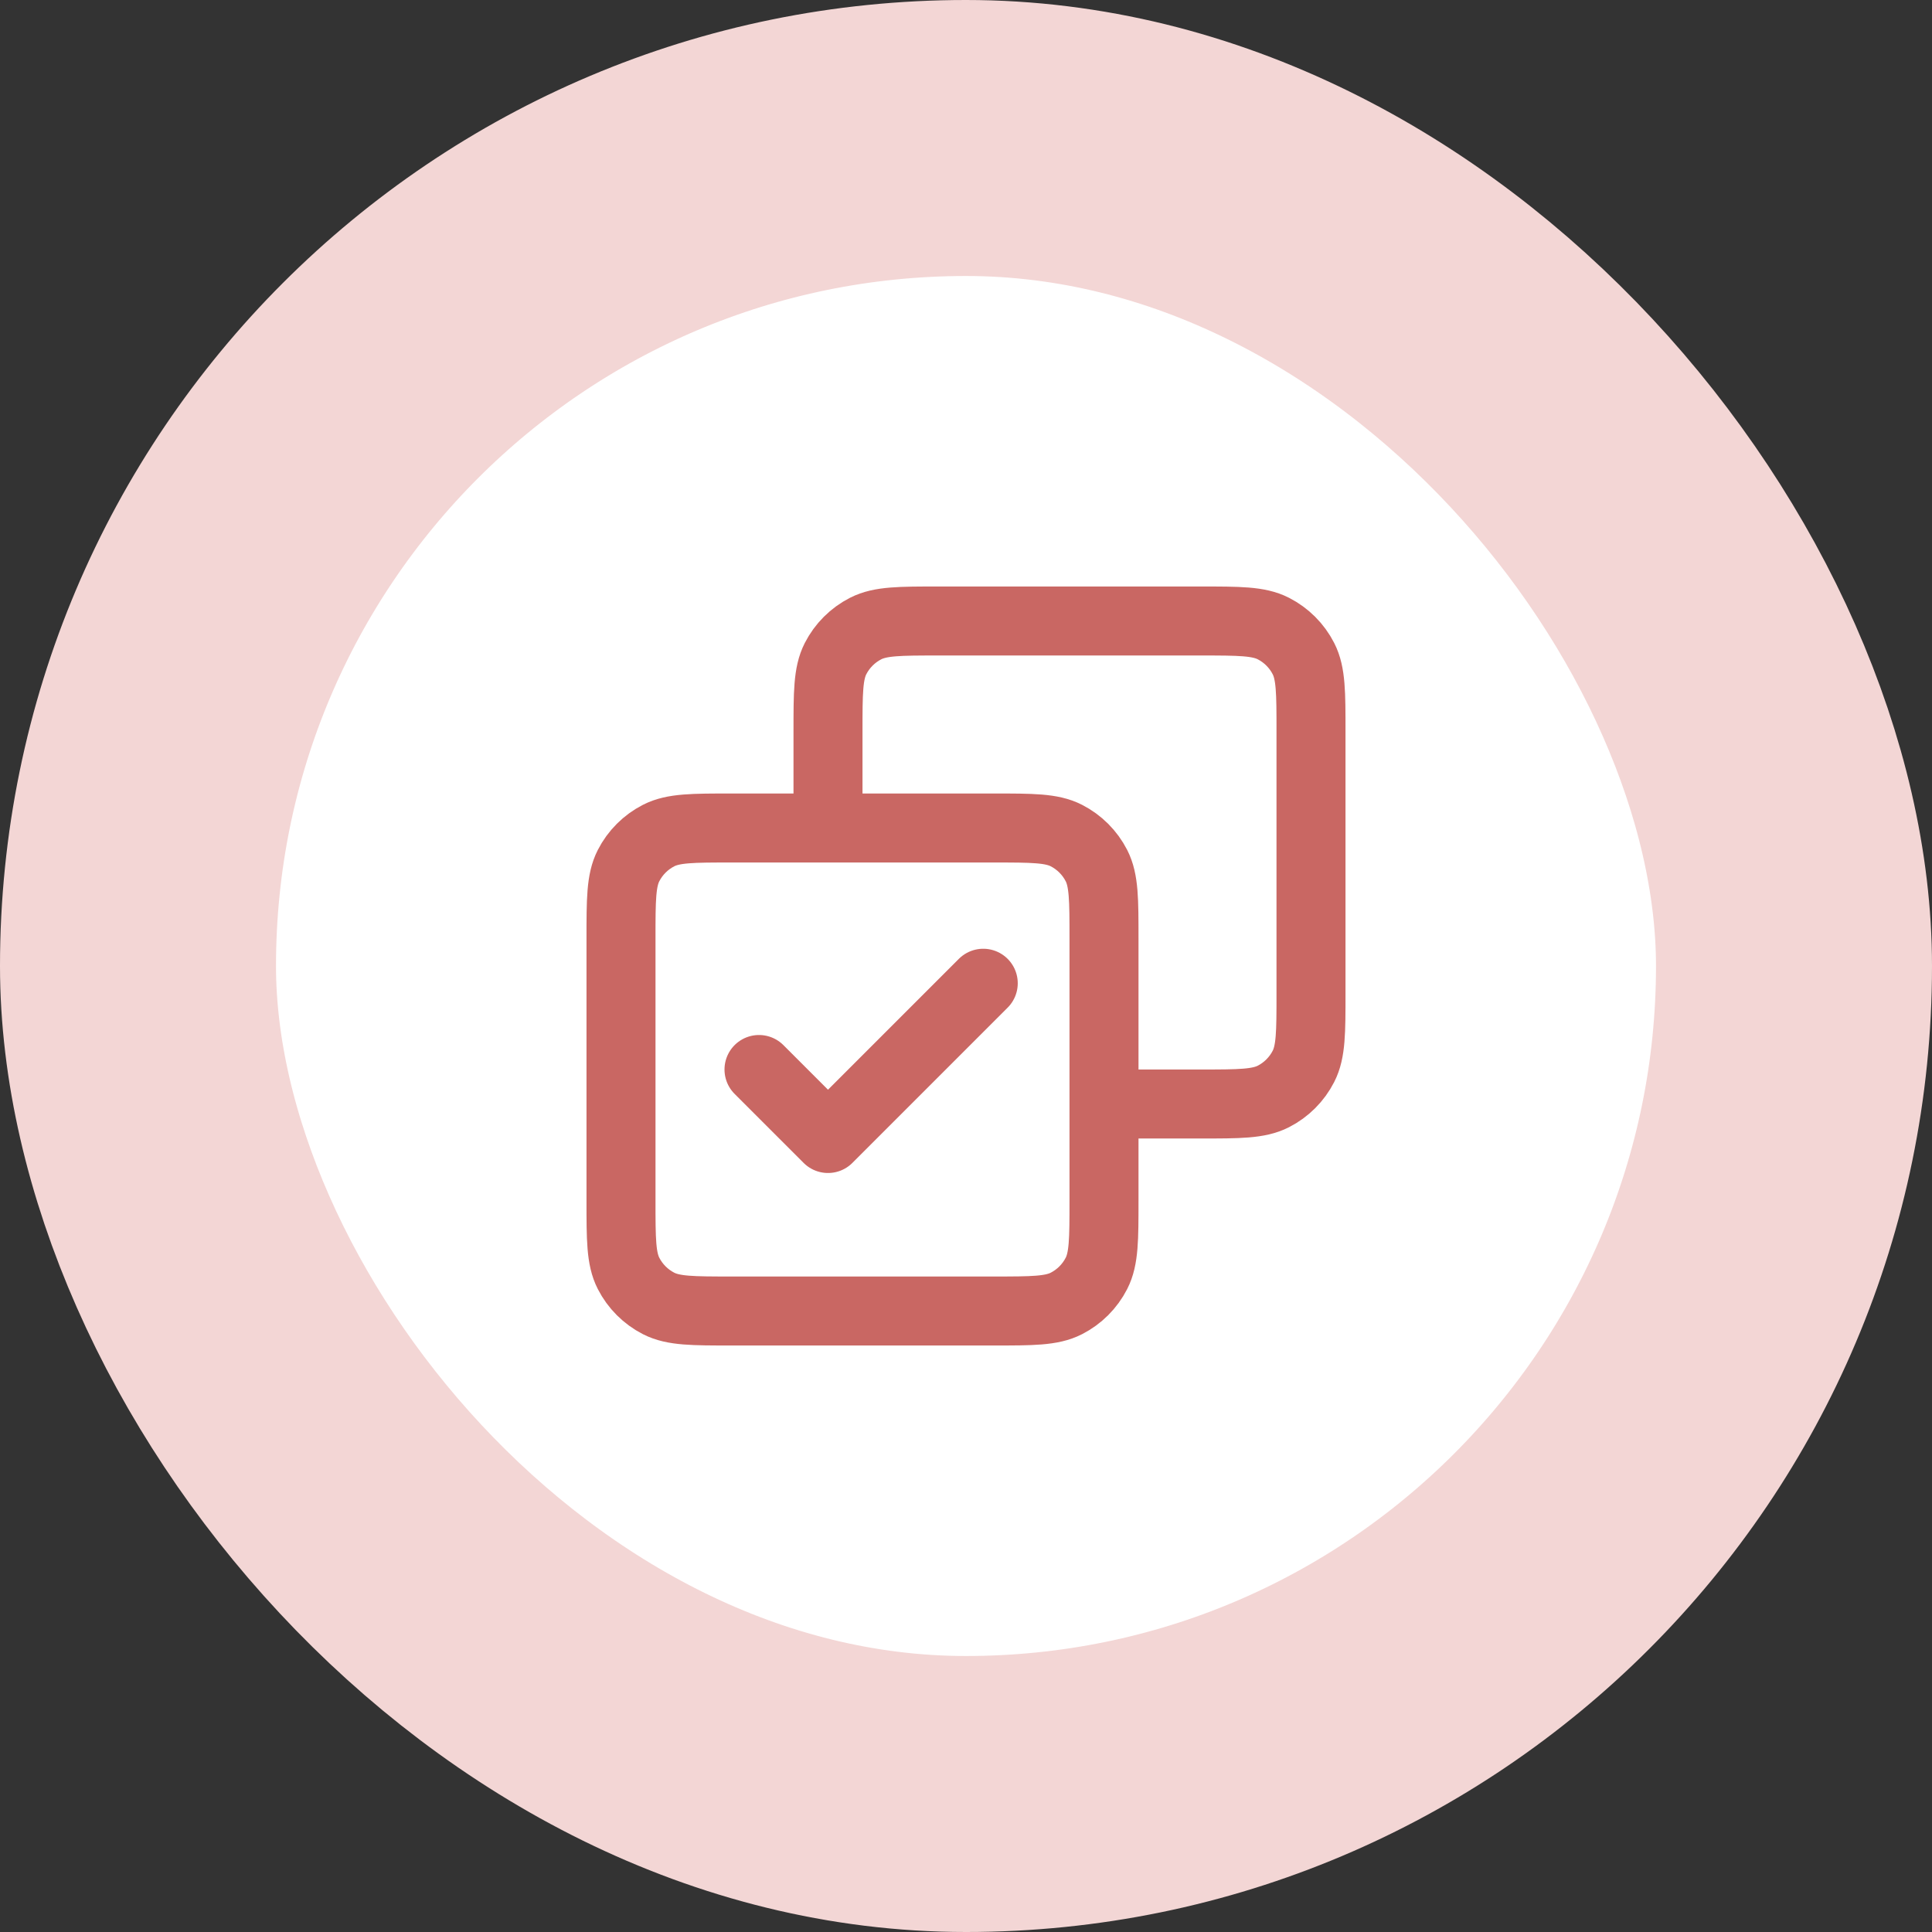 <?xml version="1.0" encoding="UTF-8"?> <svg xmlns="http://www.w3.org/2000/svg" width="56" height="56" viewBox="0 0 56 56" fill="none"><rect x="0" y="0" width="56" height="56" fill="#333333" stroke="none"/><rect x="4" y="4" width="48" height="48" rx="24" fill="white"></rect><rect x="4" y="4" width="48" height="48" rx="24" stroke="#F3D6D5" stroke-width="8"></rect><path d="M22 31L24 33L28.5 28.5M24 24V21.2C24 20.08 24 19.52 24.218 19.092C24.41 18.716 24.716 18.41 25.092 18.218C25.52 18 26.08 18 27.2 18H34.8C35.92 18 36.48 18 36.908 18.218C37.284 18.41 37.59 18.716 37.782 19.092C38 19.52 38 20.08 38 21.2V28.8C38 29.92 38 30.48 37.782 30.908C37.59 31.284 37.284 31.59 36.908 31.782C36.48 32 35.92 32 34.8 32H32M21.2 38H28.8C29.92 38 30.48 38 30.908 37.782C31.284 37.59 31.59 37.284 31.782 36.908C32 36.48 32 35.92 32 34.8V27.2C32 26.08 32 25.52 31.782 25.092C31.59 24.716 31.284 24.41 30.908 24.218C30.48 24 29.92 24 28.8 24H21.2C20.08 24 19.52 24 19.092 24.218C18.716 24.41 18.41 24.716 18.218 25.092C18 25.52 18 26.08 18 27.2V34.8C18 35.92 18 36.48 18.218 36.908C18.41 37.284 18.716 37.59 19.092 37.782C19.52 38 20.08 38 21.2 38Z" stroke="#C96763" stroke-width="2" stroke-linecap="round" stroke-linejoin="round"></path></svg> 